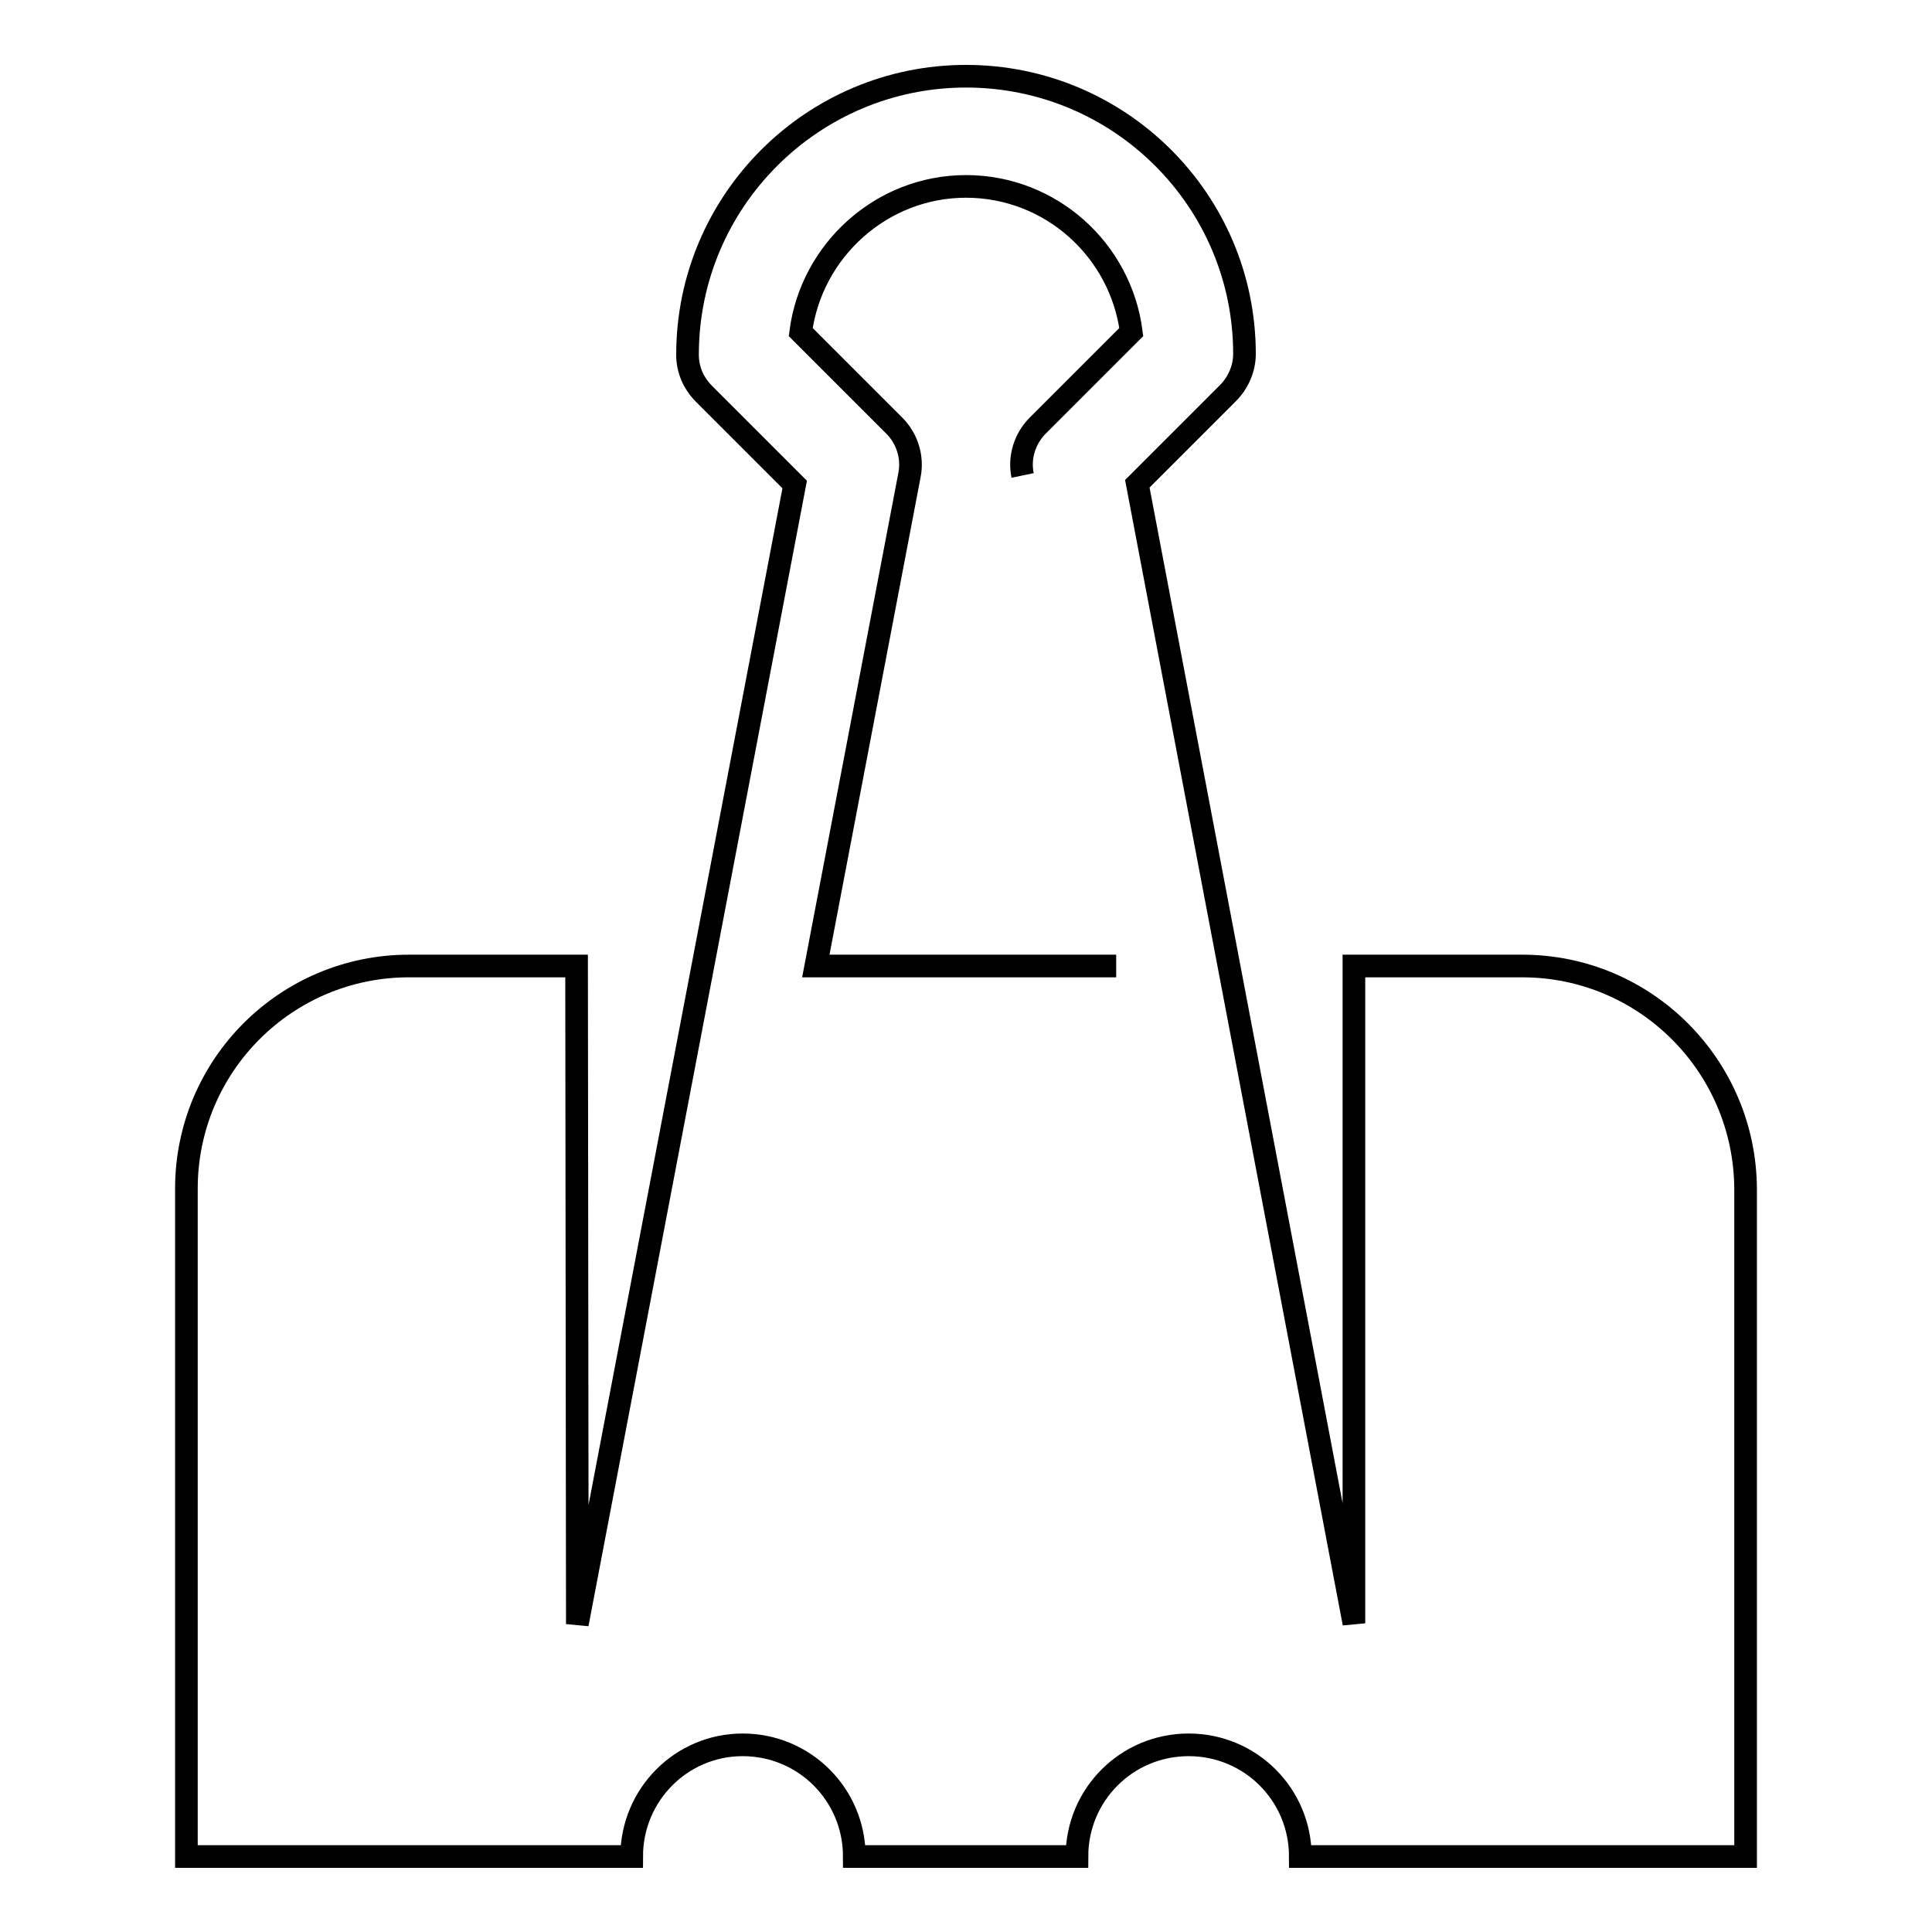 <?xml version="1.0" encoding="utf-8"?>
<!-- Svg Vector Icons : http://www.onlinewebfonts.com/icon -->
<!DOCTYPE svg PUBLIC "-//W3C//DTD SVG 1.1//EN" "http://www.w3.org/Graphics/SVG/1.1/DTD/svg11.dtd">
<svg version="1.1" xmlns="http://www.w3.org/2000/svg" xmlns:xlink="http://www.w3.org/1999/xlink" x="0px" y="0px" viewBox="0 0 256 256" enable-background="new 0 0 256 256" xml:space="preserve">
<g><g><g><path stroke-width="3" fill-opacity="0" stroke="#000000"  d="M201.7,128h-22.3v87.1L150.7,64.1l12-12c1.4-1.4,2.2-3.3,2.2-5.2c0-20.3-16.5-36.8-36.9-36.8c-20.3,0-36.9,16.5-36.9,36.9c0,2,0.8,3.8,2.2,5.2l12,12l-28.8,151L76.4,128H54.2c-16.3,0-29.5,13.2-29.5,29.5V246h59c0-8.2,6.6-14.8,14.7-14.8c8.2,0,14.8,6.6,14.8,14.8h29.5c0-8.2,6.6-14.8,14.8-14.8c8.2,0,14.8,6.6,14.8,14.8h59v-88.5C231.2,141.2,218,128,201.7,128z M147.9,128h-39.8l12.4-65c0.5-2.4-0.3-4.9-2-6.6L106.1,44c1.4-10.8,10.7-19.3,21.9-19.3s20.5,8.4,21.9,19.3l-12.4,12.4c-1.7,1.7-2.5,4.2-2,6.6"/></g><g></g><g></g><g></g><g></g><g></g><g></g><g></g><g></g><g></g><g></g><g></g><g></g><g></g><g></g><g></g></g></g>
</svg>